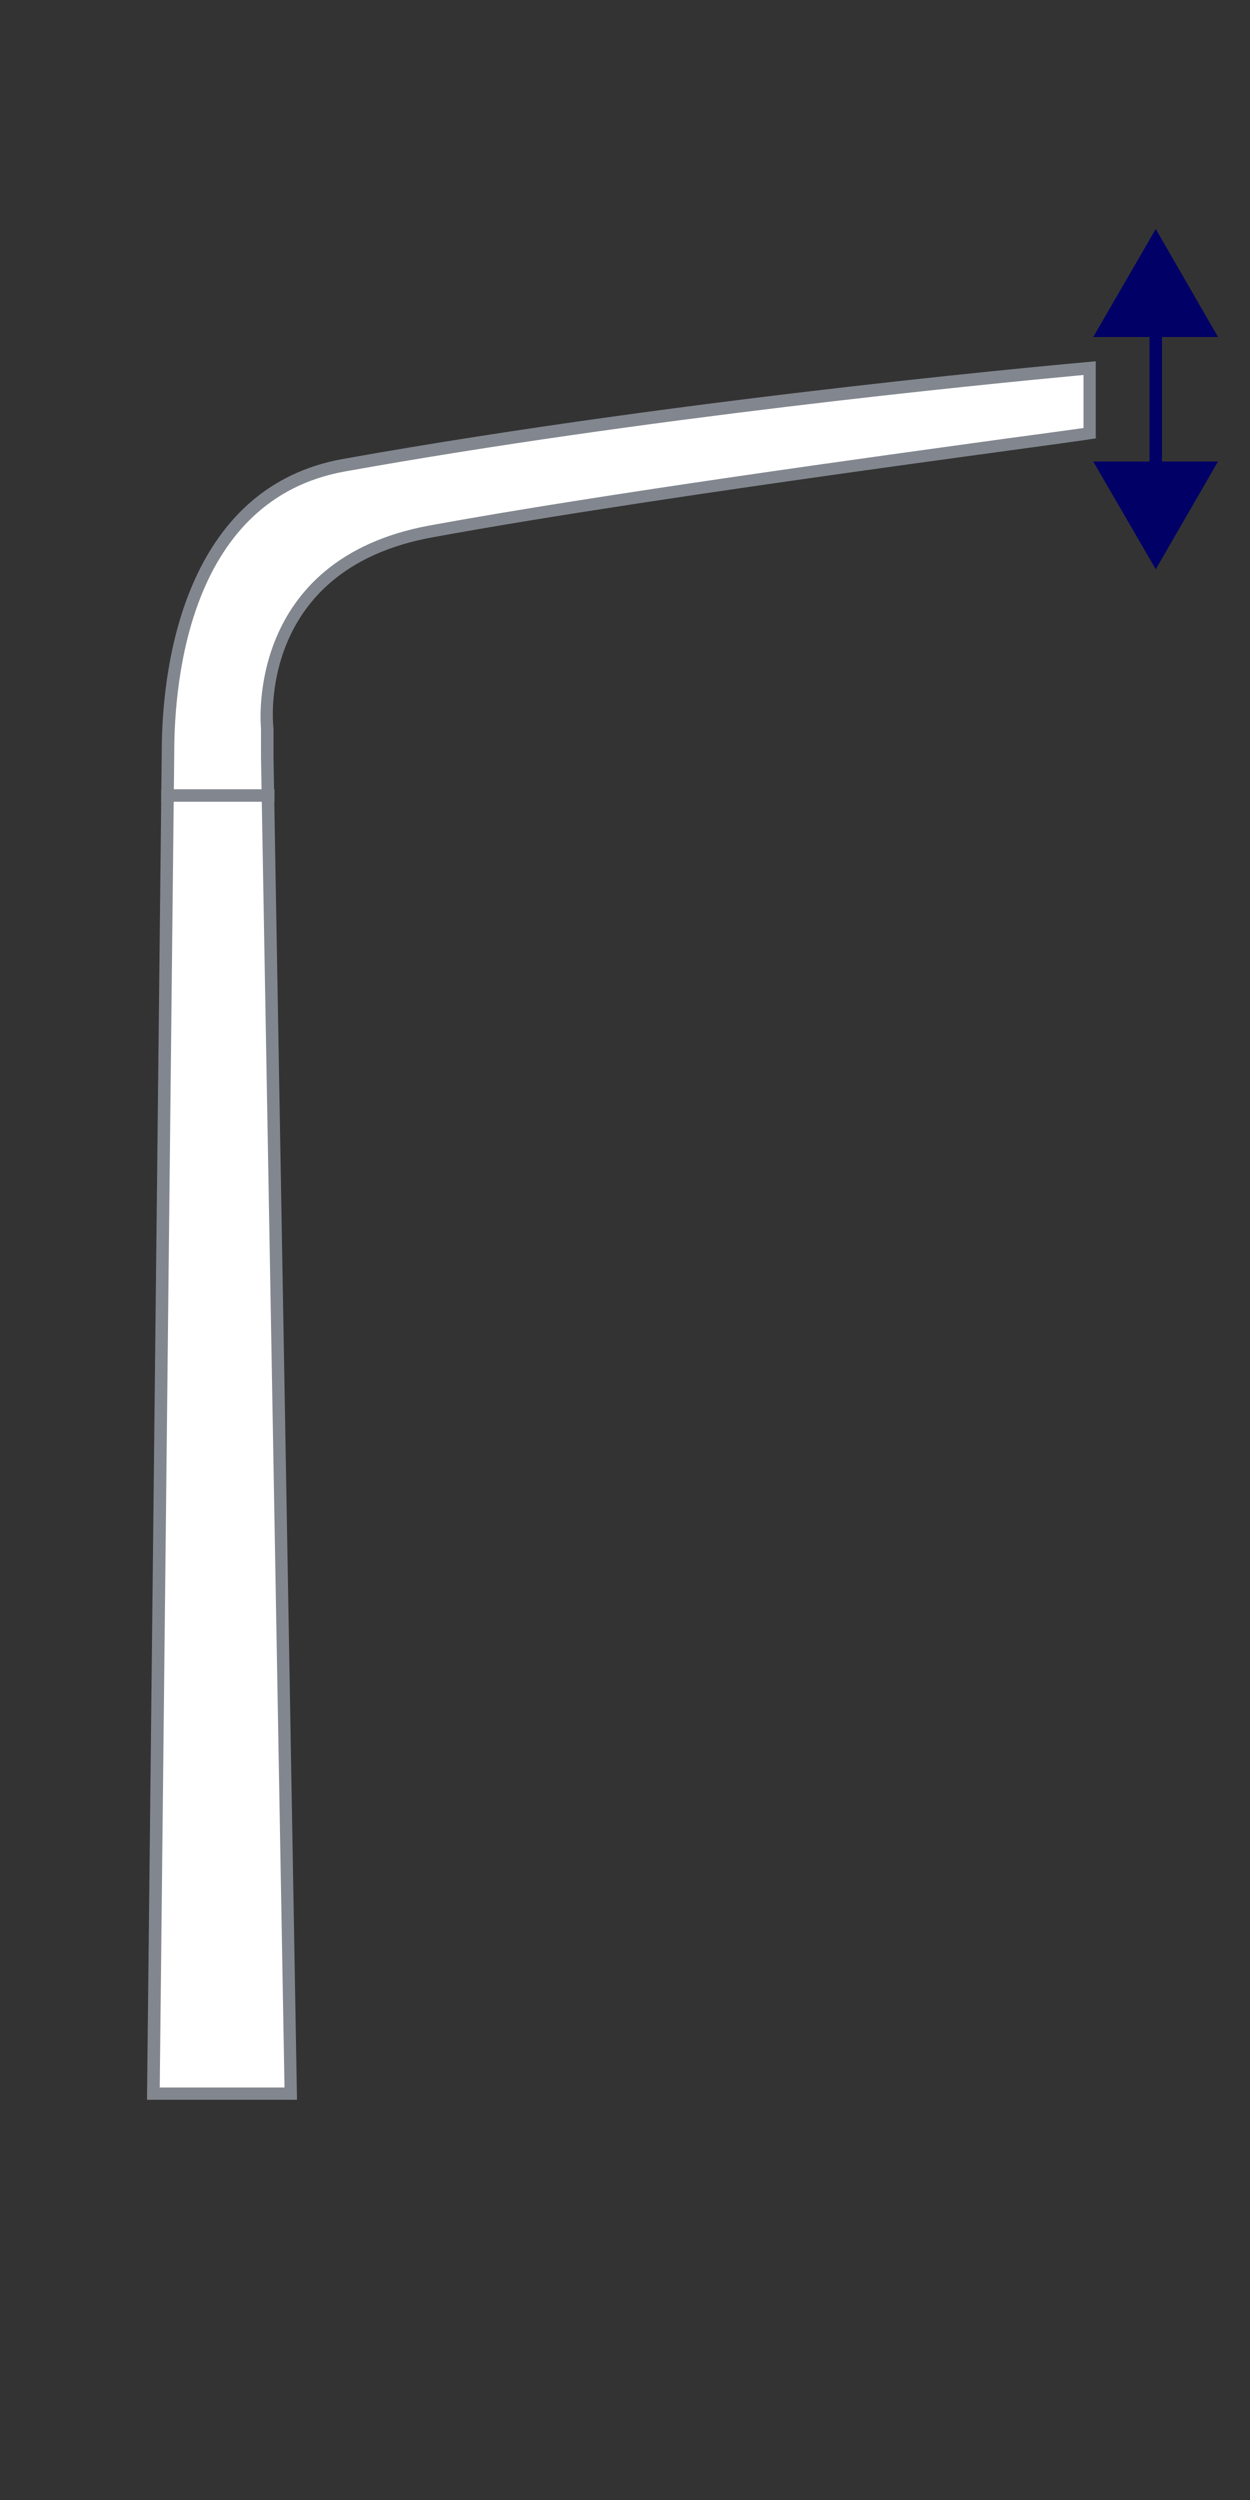 <?xml version="1.0" encoding="UTF-8"?>
<svg id="Layer_1" data-name="Layer 1" xmlns="http://www.w3.org/2000/svg" viewBox="0 0 50 100">
  <rect x="0" y="0" width="50" height="100" fill="#333333" stroke="none"/>
  <defs>
    <style>
      .cls-1 {
        fill: #82878f;
      }

      .cls-1, .cls-2, .cls-3 {
        stroke-width: 0px;
      }

      .cls-2 {
        fill: #fff;
      }

      .cls-3 {
        fill: #006;
      }

      .cls-4 {
        fill: none;
        stroke: #006;
        stroke-miterlimit: 10;
        stroke-width: .5px;
      }
    </style>
  </defs>
  <g>
    <path class="cls-2" d="M6.14,83.75l.58-53.64c0-3.08.69-10.36,7.03-11.5,12.26-2.2,25.88-3.52,29.83-3.88v2.6c-.49.07-1.7.24-3.14.44-5.31.73-16.35,2.24-23.22,3.5-7.12,1.31-6.56,7.64-6.53,7.91v1.13s.94,53.45.94,53.45h-5.49Z"/>
    <path class="cls-1" d="M43.34,15v2.12c-.57.08-1.65.23-2.93.4-5.31.73-16.36,2.24-23.23,3.5-7.34,1.35-6.76,7.9-6.74,8.13v1.16s.94,53.19.94,53.19h-4.99l.58-53.39c0-3.01.66-10.14,6.82-11.25,11.98-2.15,25.27-3.46,29.54-3.86M43.84,14.45c-.17.02-15.92,1.37-30.13,3.91-6.07,1.09-7.24,7.73-7.24,11.74l-.59,53.89h6l-.94-53.7v-1.15c-.1-.85-.27-6.42,6.32-7.64,9.63-1.77,27.15-3.98,26.61-3.98,0,0-.02,0-.04,0v-3.08h0Z"/>
  </g>
  <g>
    <line class="cls-4" x1="46.23" y1="12.75" x2="46.23" y2="19.19"/>
    <polygon class="cls-3" points="43.73 13.48 46.23 9.16 48.72 13.48 43.73 13.48"/>
    <polygon class="cls-3" points="43.73 18.46 46.23 22.77 48.72 18.46 43.73 18.46"/>
  </g>
  <rect class="cls-1" x="6.45" y="31.57" width="4.53" height=".5"/>
</svg>